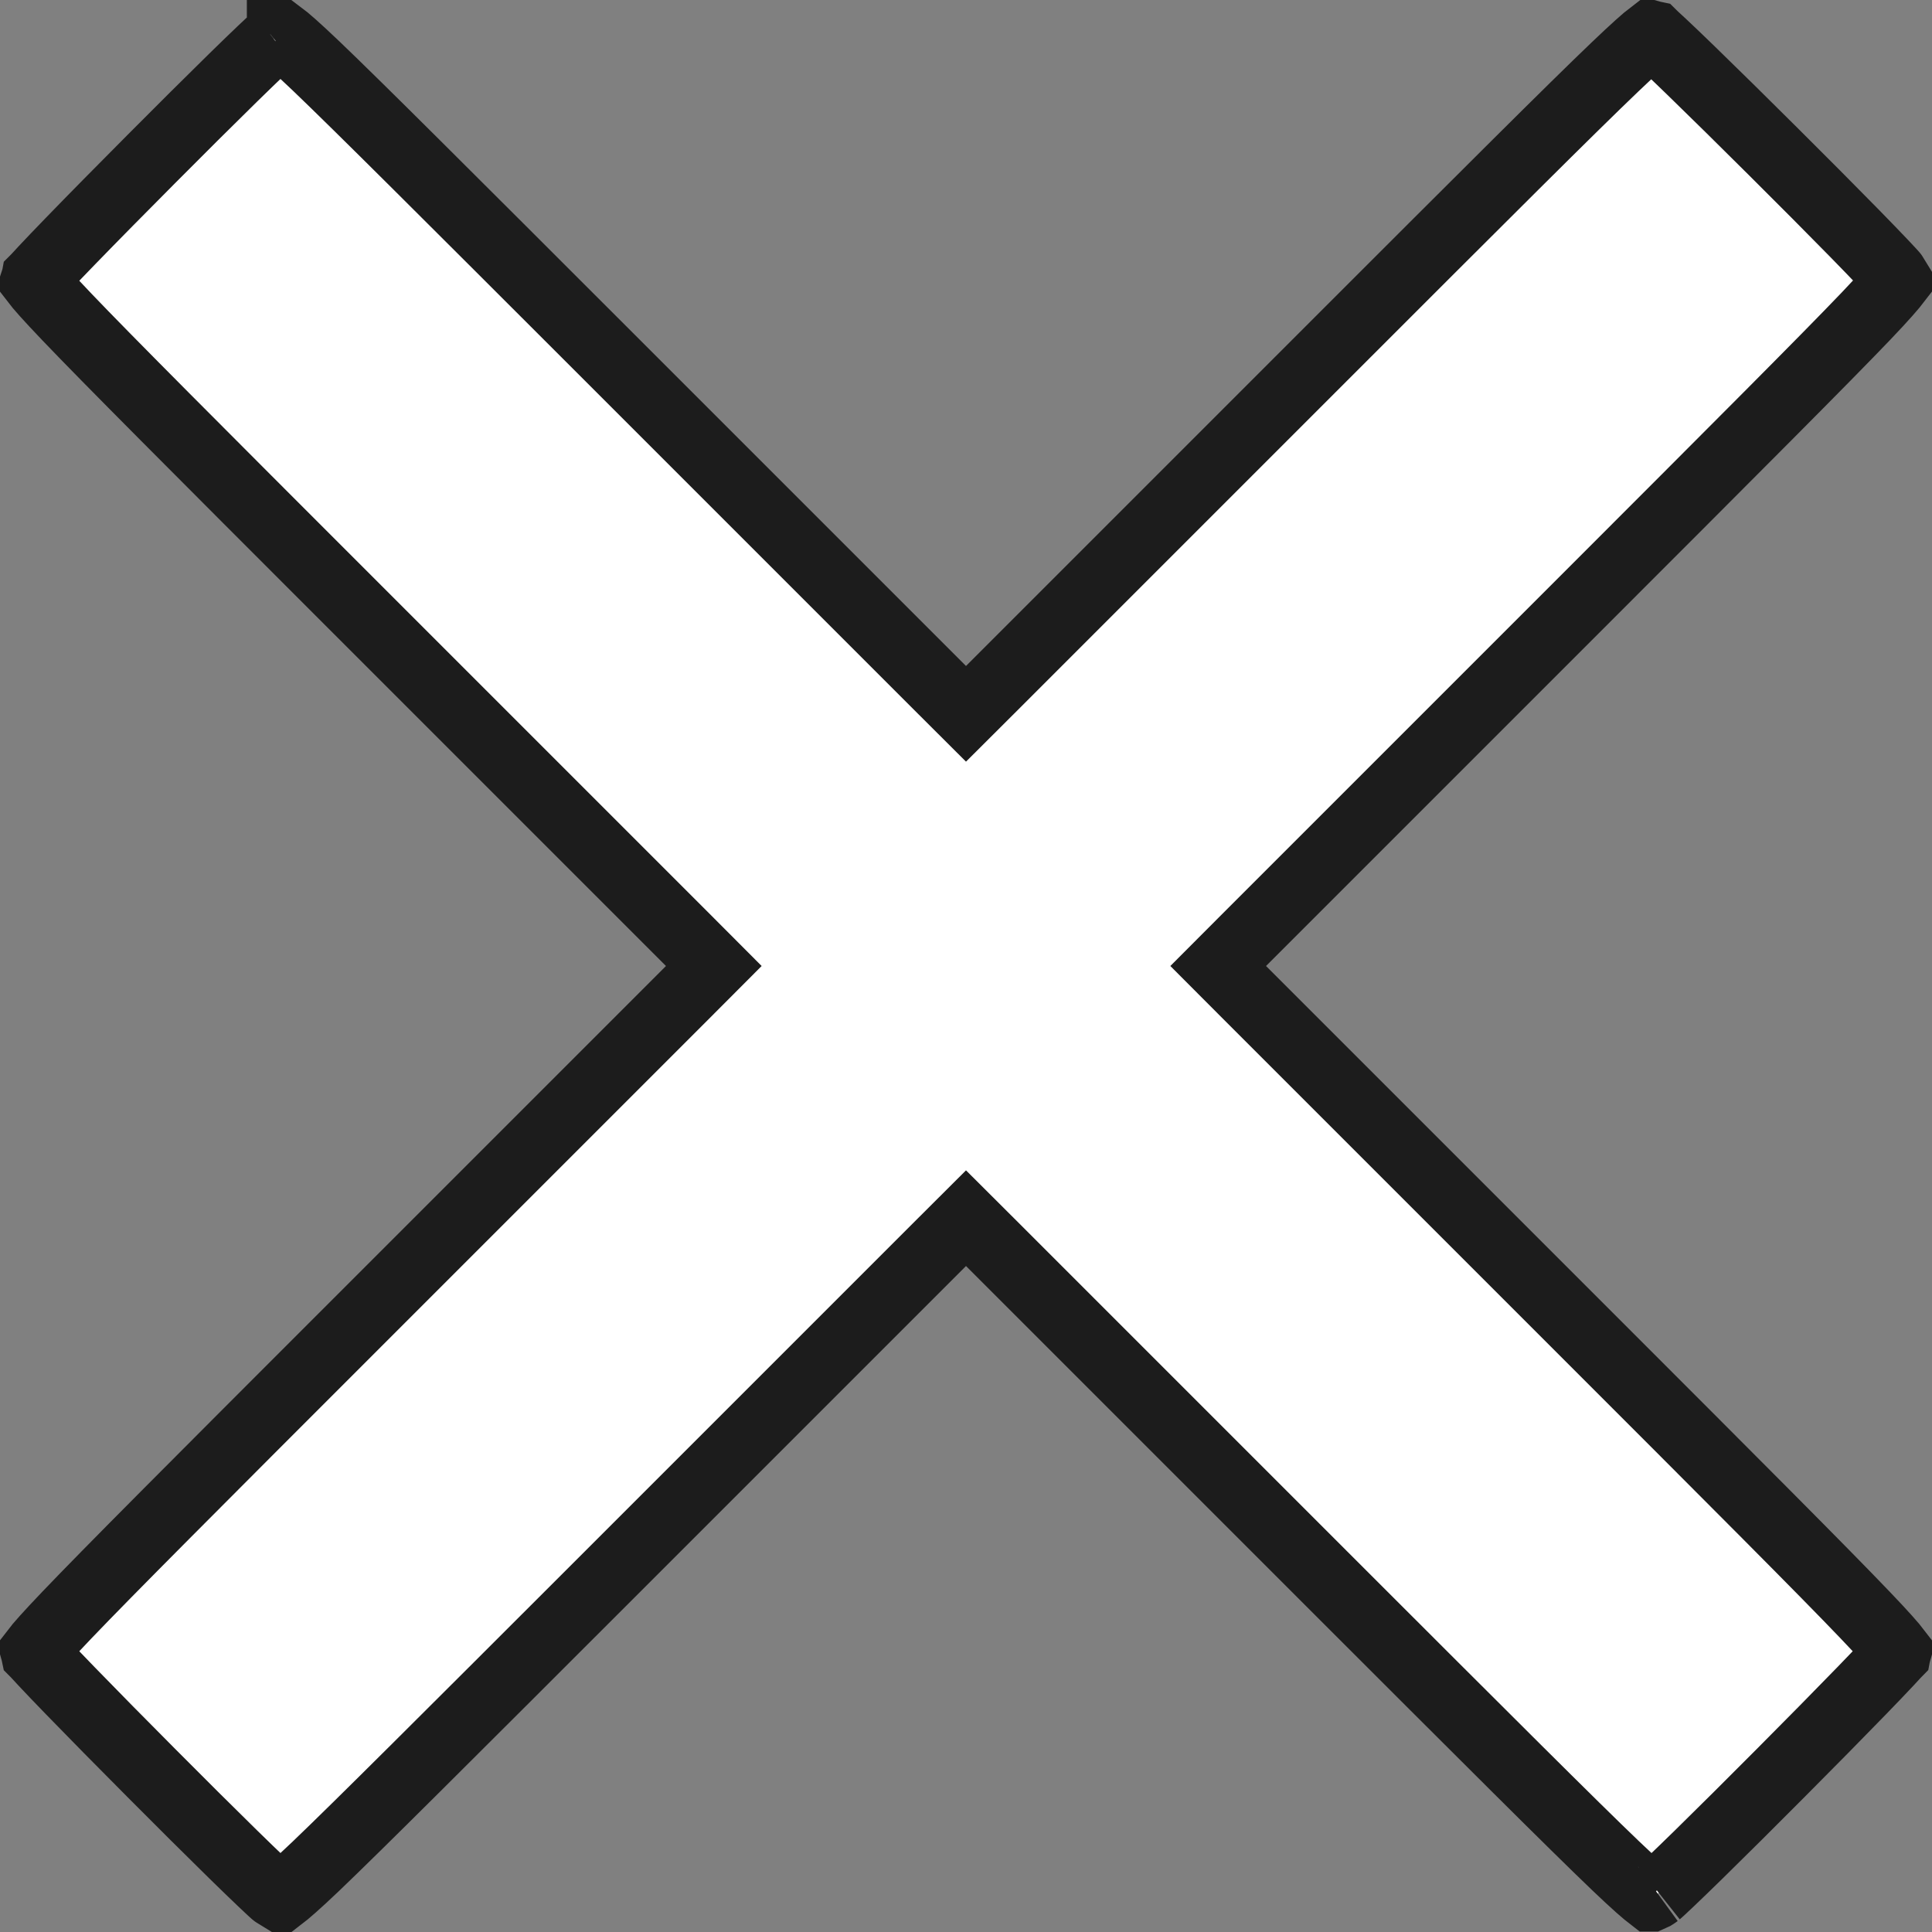 <?xml version="1.0" encoding="UTF-8"?> <svg xmlns="http://www.w3.org/2000/svg" width="30" height="30" viewBox="0 0 30 30" fill="none"><rect x="0" y="0" width="30" height="30" fill="#808080" stroke="none"/><path d="M4.359 0.532C4.445 0.597 4.604 0.734 4.911 1.027C5.582 1.669 6.869 2.955 9.457 5.542L14.628 10.713L15 11.084L15.372 10.713L20.543 5.542C23.115 2.97 24.403 1.684 25.078 1.039C25.388 0.743 25.549 0.601 25.638 0.533C25.645 0.535 25.652 0.536 25.659 0.538C25.665 0.539 25.669 0.541 25.674 0.542C25.677 0.545 25.681 0.548 25.685 0.552C25.717 0.58 25.761 0.621 25.817 0.674C25.929 0.779 26.08 0.923 26.258 1.096C26.613 1.44 27.07 1.891 27.527 2.346C27.985 2.801 28.441 3.26 28.795 3.621C28.972 3.802 29.122 3.957 29.233 4.074C29.289 4.133 29.334 4.181 29.367 4.217C29.405 4.258 29.413 4.269 29.408 4.263L29.467 4.359C29.401 4.445 29.265 4.605 28.973 4.911C28.331 5.582 27.045 6.869 24.458 9.457L19.287 14.628L18.916 15L19.287 15.372L24.458 20.543C27.03 23.115 28.316 24.403 28.961 25.078C29.257 25.387 29.398 25.549 29.466 25.638C29.464 25.645 29.464 25.652 29.462 25.659C29.46 25.665 29.458 25.669 29.457 25.674C29.454 25.677 29.452 25.681 29.448 25.685C29.42 25.717 29.379 25.761 29.326 25.817C29.221 25.929 29.077 26.08 28.904 26.258C28.56 26.613 28.109 27.07 27.654 27.527C27.199 27.985 26.74 28.441 26.379 28.795C26.198 28.972 26.043 29.122 25.926 29.233C25.867 29.289 25.819 29.334 25.783 29.367C25.742 29.405 25.73 29.413 25.737 29.408C25.682 29.449 25.653 29.462 25.641 29.467H25.64C25.554 29.401 25.394 29.265 25.089 28.973C24.418 28.331 23.131 27.045 20.543 24.458L15.372 19.287L15 18.916L14.628 19.287L9.457 24.458C6.869 27.045 5.582 28.331 4.911 28.973C4.605 29.265 4.445 29.401 4.359 29.467L4.263 29.408C4.269 29.413 4.258 29.405 4.217 29.367C4.181 29.334 4.133 29.289 4.074 29.233C3.957 29.122 3.802 28.972 3.621 28.795C3.26 28.441 2.801 27.985 2.346 27.527C1.891 27.07 1.44 26.613 1.096 26.258C0.923 26.08 0.779 25.929 0.674 25.817C0.621 25.761 0.58 25.717 0.552 25.685C0.548 25.681 0.545 25.677 0.542 25.674C0.541 25.669 0.539 25.665 0.538 25.659C0.536 25.652 0.535 25.645 0.533 25.638C0.601 25.549 0.743 25.388 1.039 25.078C1.684 24.403 2.97 23.115 5.542 20.543L10.713 15.372L11.084 15L10.713 14.628L5.542 9.457C2.97 6.885 1.684 5.597 1.039 4.922C0.742 4.611 0.601 4.45 0.533 4.361C0.535 4.355 0.536 4.347 0.538 4.341C0.54 4.335 0.541 4.33 0.542 4.325C0.545 4.322 0.548 4.319 0.552 4.315C0.58 4.283 0.621 4.239 0.674 4.183C0.779 4.071 0.923 3.92 1.096 3.742C1.44 3.387 1.891 2.93 2.346 2.473C2.801 2.015 3.26 1.559 3.621 1.205C3.802 1.028 3.957 0.878 4.074 0.767C4.133 0.711 4.181 0.666 4.217 0.633C4.258 0.595 4.269 0.587 4.263 0.592C4.318 0.551 4.347 0.538 4.359 0.533V0.532Z" fill="white" stroke="#1C1C1C" stroke-width="1.052"></path></svg> 
